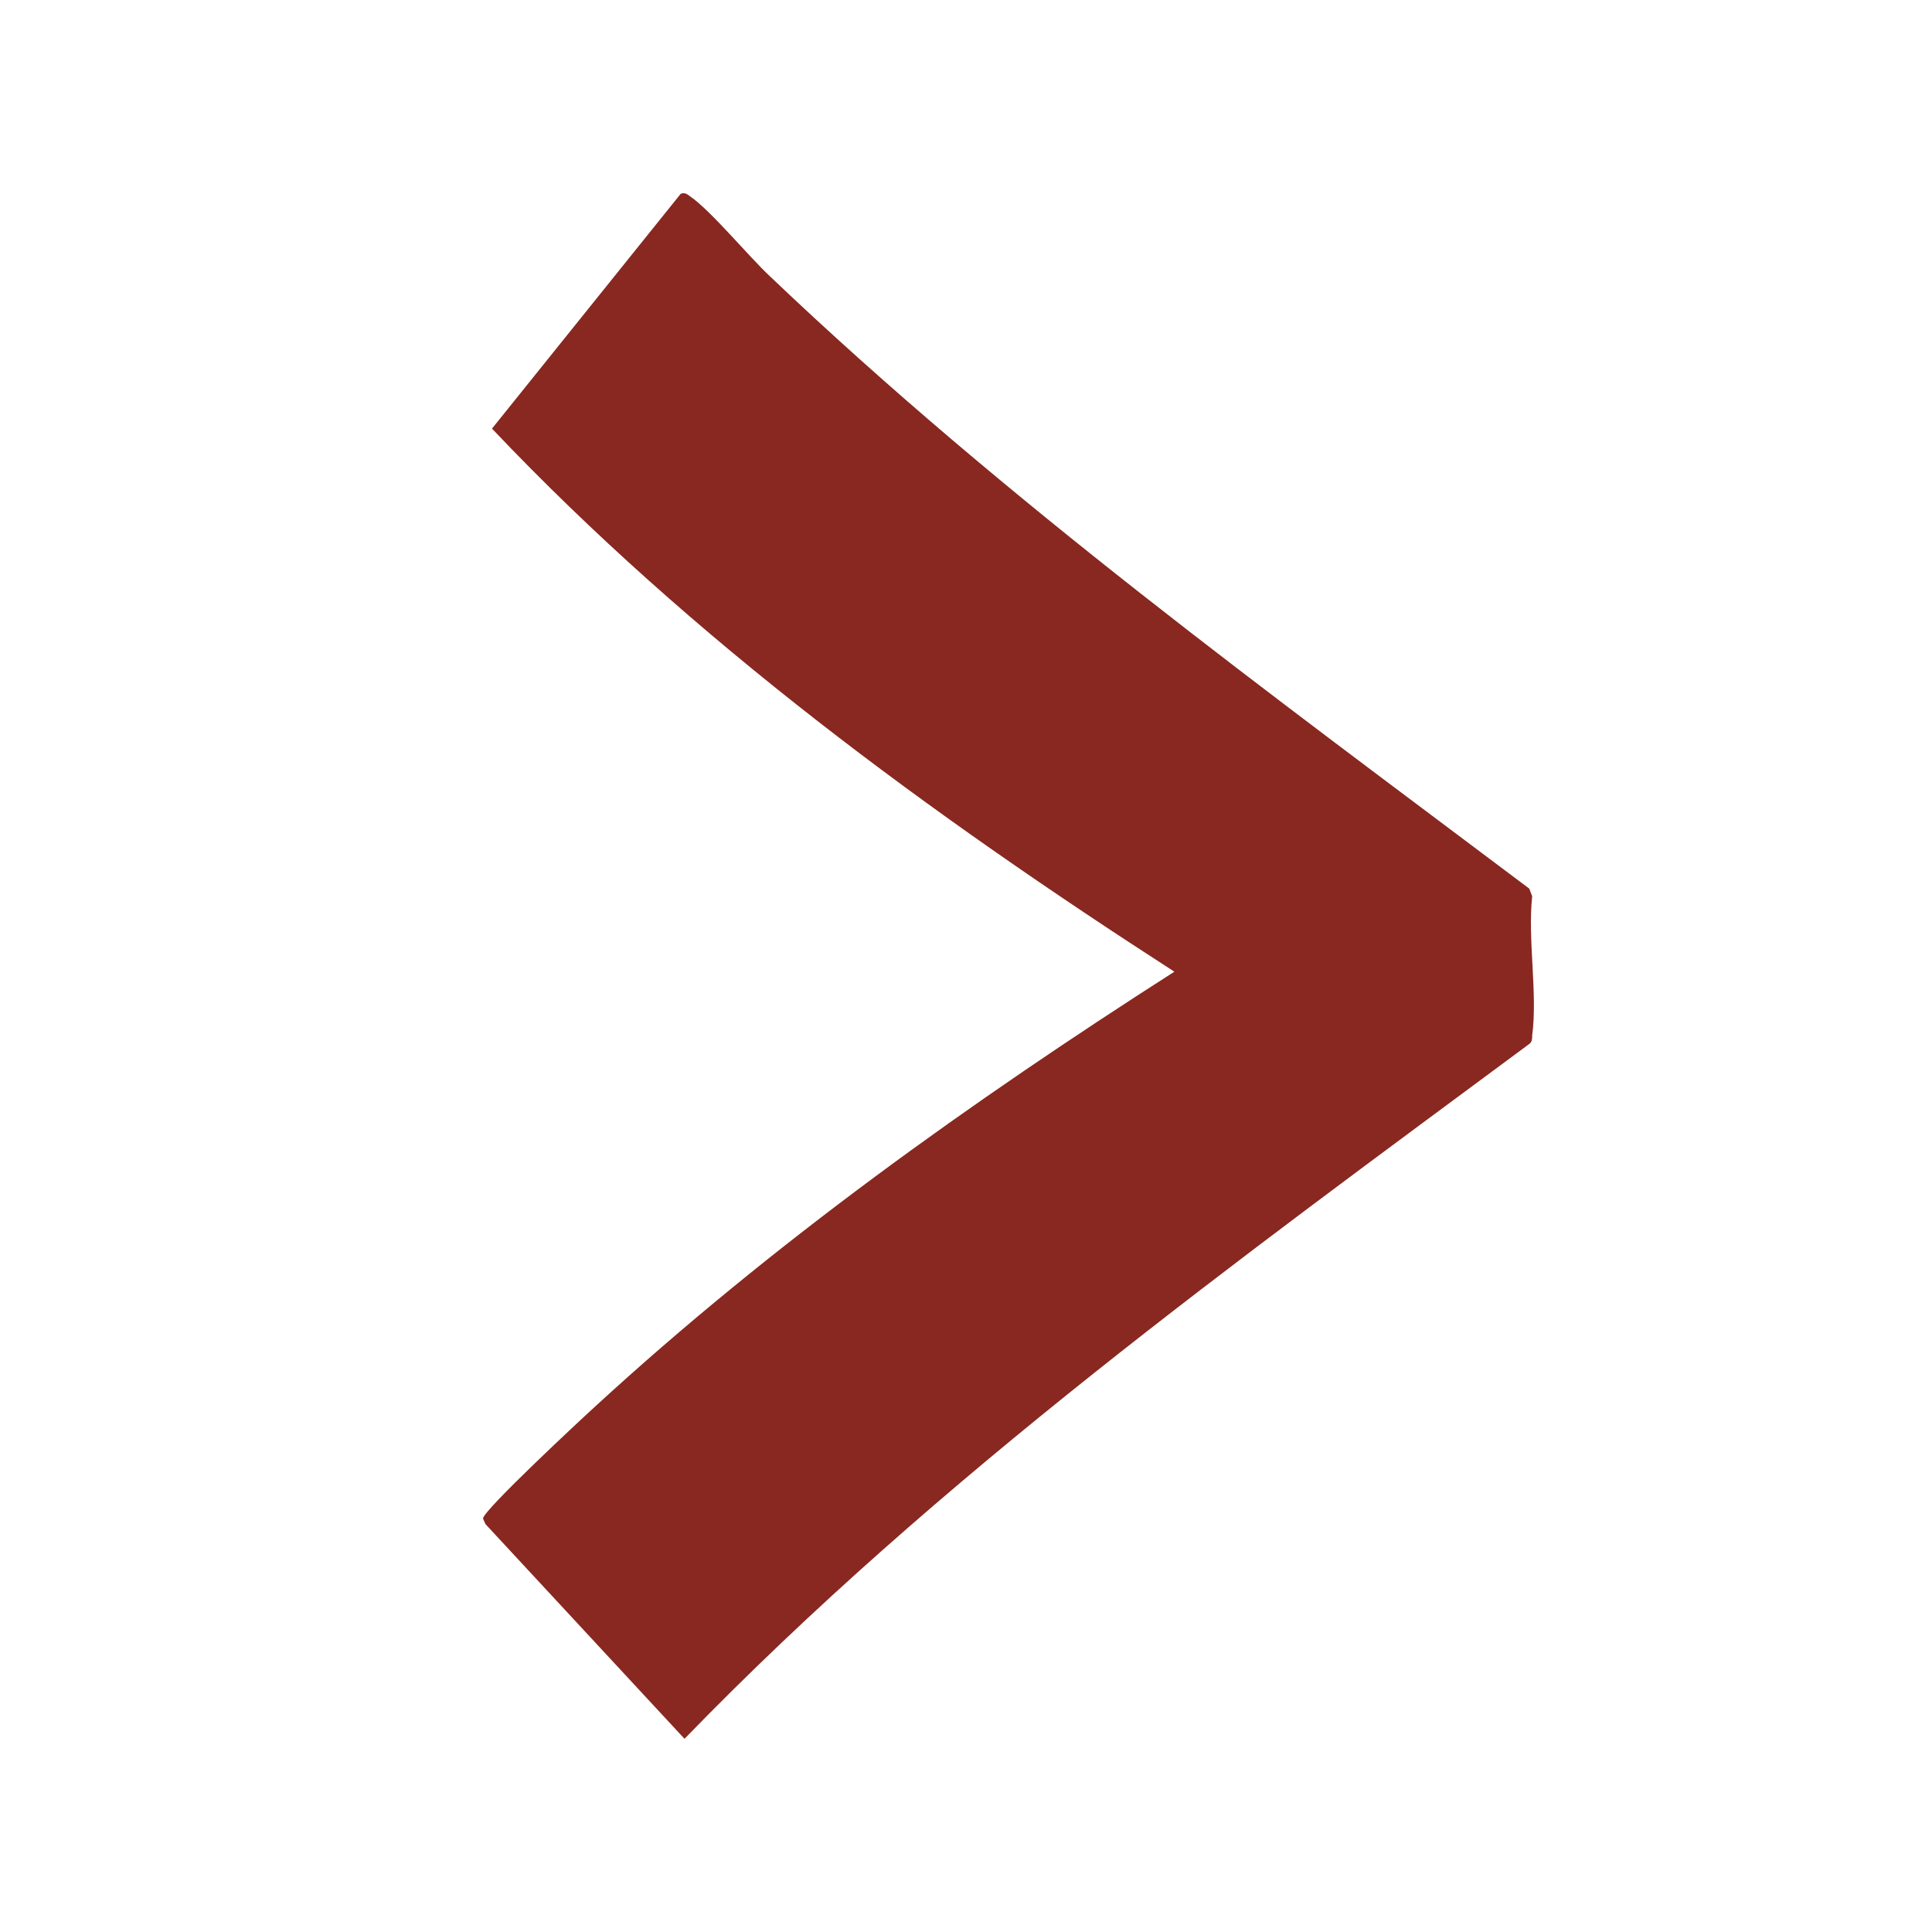 <svg width="20" height="20" viewBox="0 0 20 20" fill="none" xmlns="http://www.w3.org/2000/svg">
<path d="M7.046 2.007C7.081 1.99 7.112 2.007 7.139 2.029C7.355 2.175 7.747 2.651 7.968 2.858C10.411 5.186 13.14 7.175 15.831 9.199L15.861 9.278C15.813 9.724 15.919 10.288 15.861 10.72C15.861 10.751 15.861 10.782 15.835 10.804C12.801 13.053 9.723 15.279 7.086 18L5.026 15.778L5 15.72C5 15.637 6.019 14.689 6.16 14.561C8.003 12.867 10.054 11.404 12.157 10.059C9.626 8.427 7.17 6.628 5.093 4.437L7.046 2.007Z" fill="#882820"/>
</svg>

